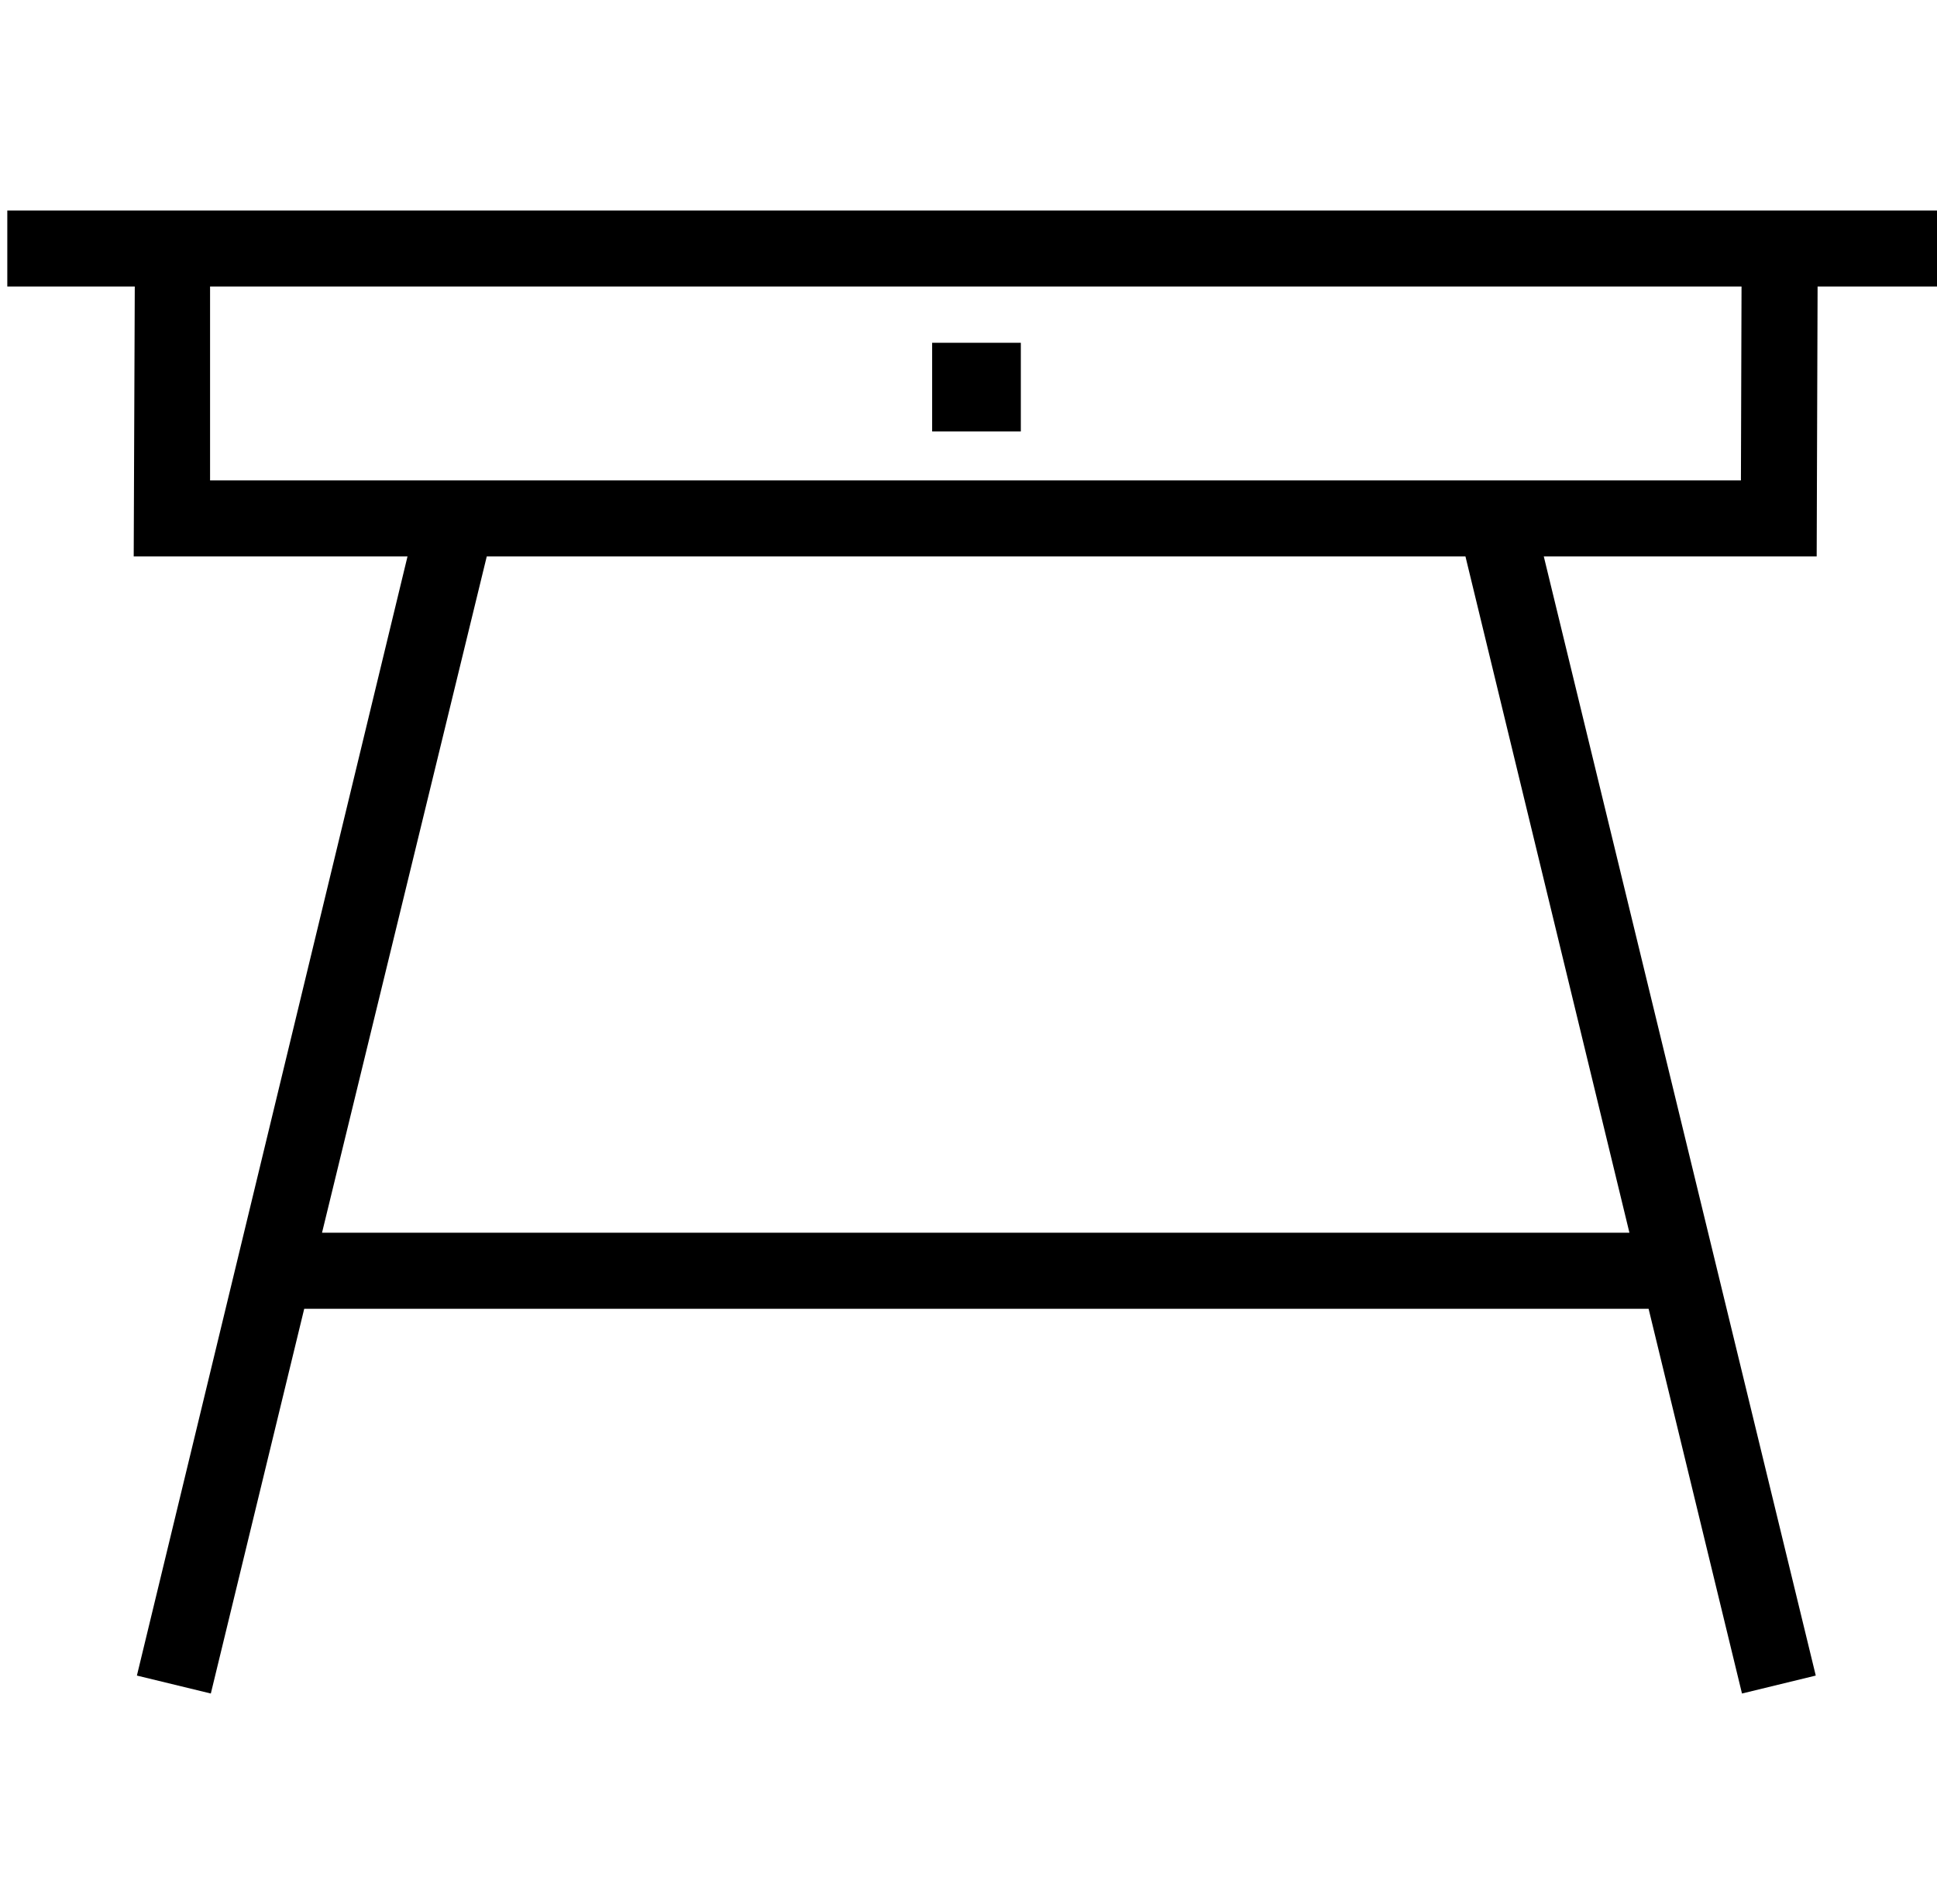 <?xml version="1.0" encoding="UTF-8"?>
<svg xmlns="http://www.w3.org/2000/svg" id="Capa_2" data-name="Capa 2" viewBox="0 0 127.34 125.2">
  <path d="M8.88,13.84H.48v5H8.86L8.79,36.59h18L9,110.18l4.86,1.18L20,86.06h88.38l6.14,25.3,4.85-1.18L101.49,36.59h17.94l.06-17.75h8.33v-5H8.88Zm98.24,67.22H21.17L32,36.59H96.34Zm7.33-49.47H13.81l0-12.75H114.49Z"></path>
  <rect x="61.28" y="22.54" width="5.83" height="5.83"></rect>
</svg>
